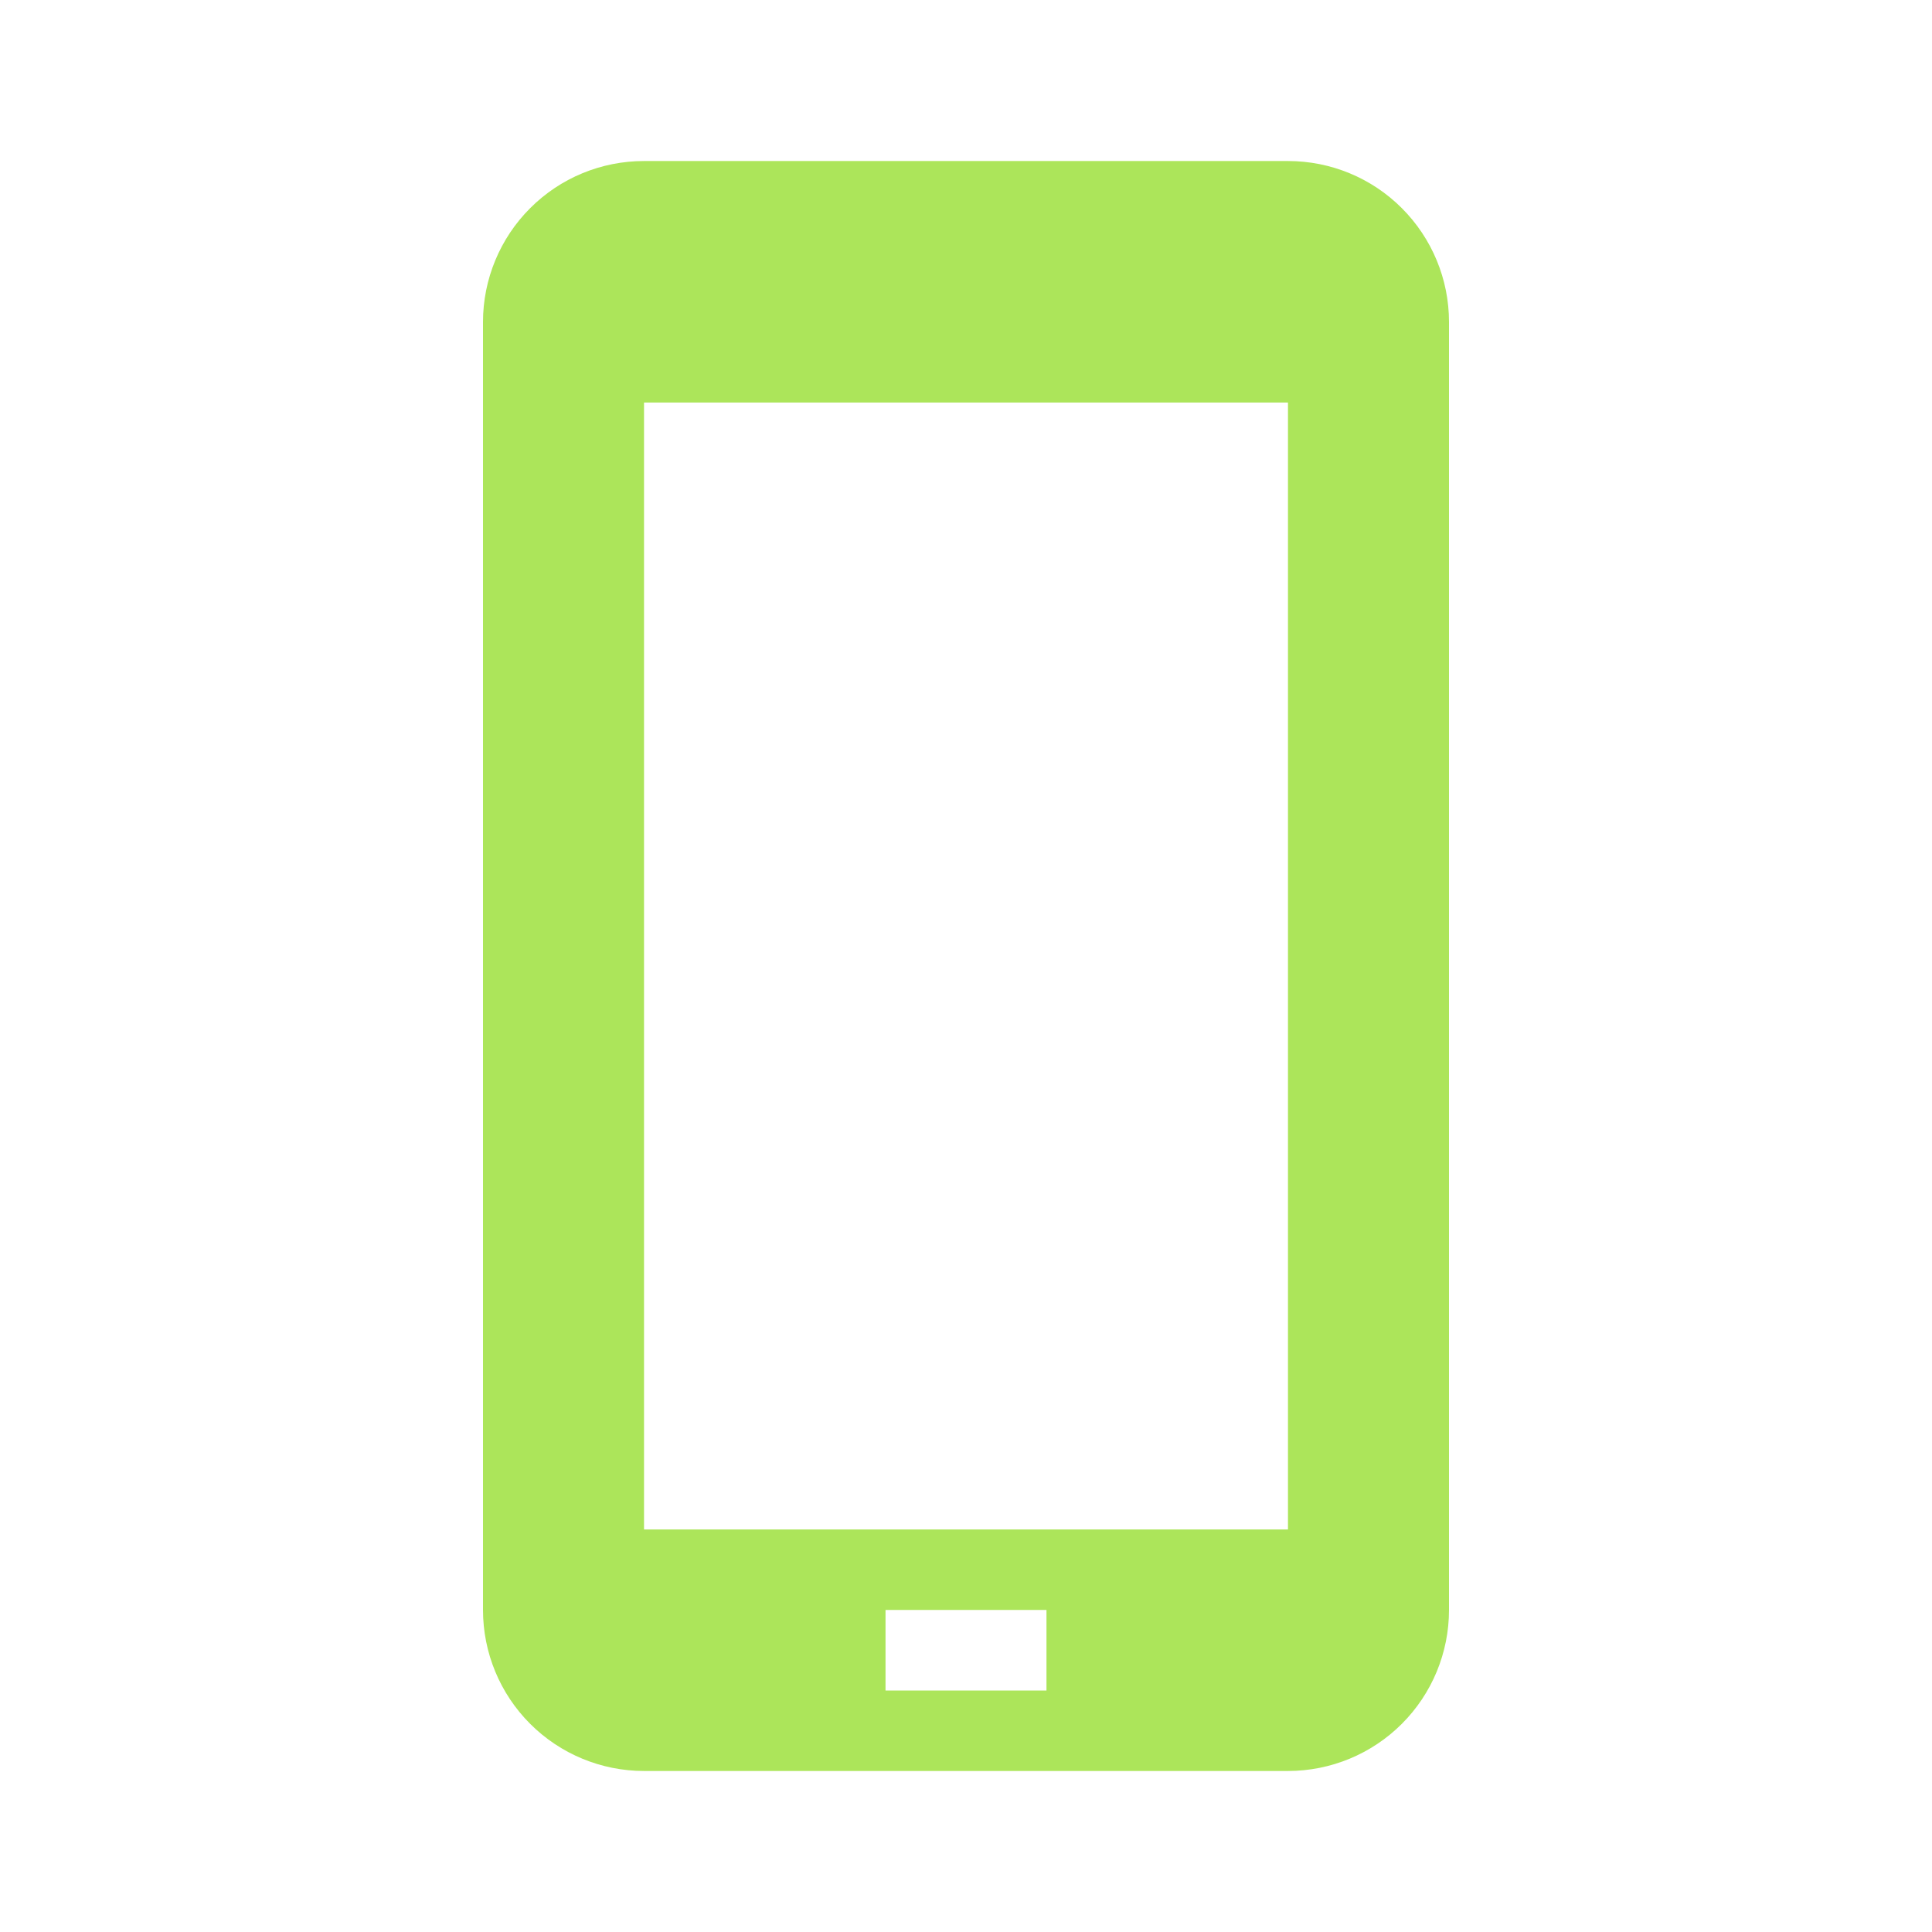 <svg width="32" height="32" viewBox="0 0 32 32" fill="none" xmlns="http://www.w3.org/2000/svg">
<path d="M21.333 2.667H10.667C9.959 2.667 9.281 2.947 8.781 3.448C8.281 3.948 8 4.626 8 5.333V26.666C8 27.374 8.281 28.052 8.781 28.552C9.281 29.052 9.959 29.333 10.667 29.333H21.333C22.041 29.333 22.719 29.052 23.219 28.552C23.719 28.052 24 27.374 24 26.666V5.333C24 4.626 23.719 3.948 23.219 3.448C22.719 2.947 22.041 2.667 21.333 2.667ZM17.333 28H14.667V26.666H17.333V28ZM21.333 25.333H10.667V6.667H21.333V25.333Z" fill="#ACE55A"/>
</svg>

